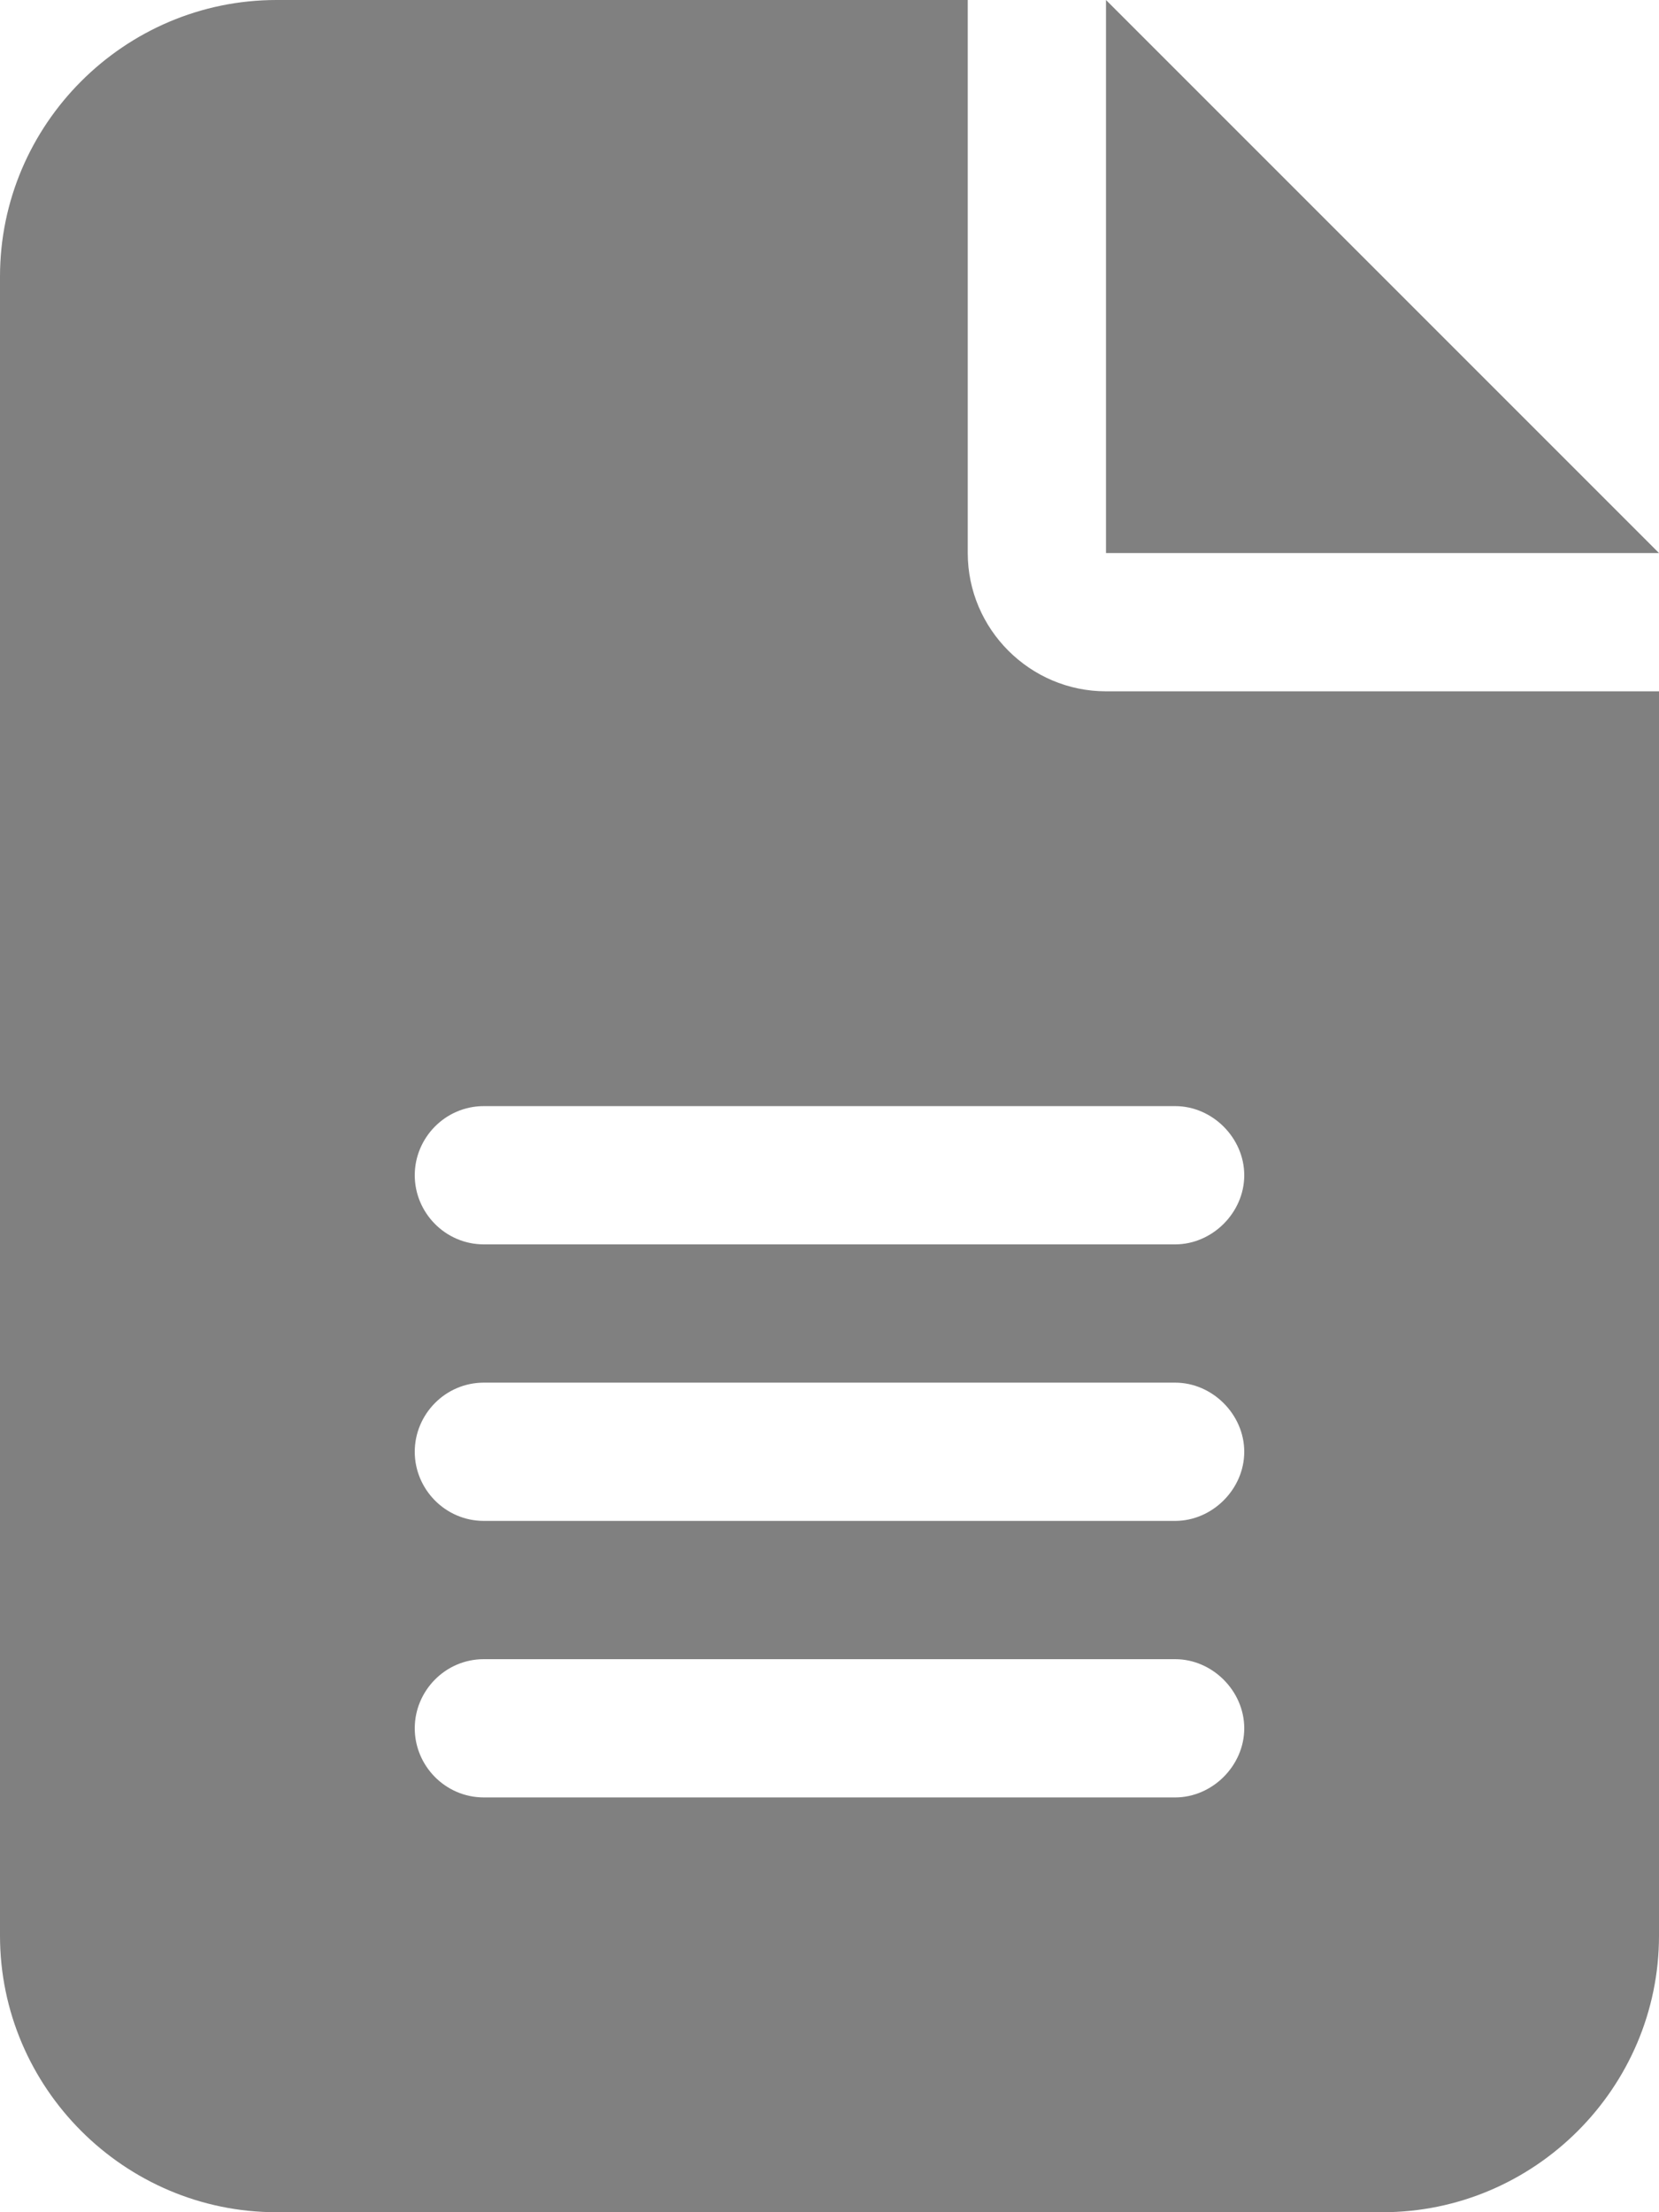 <svg xmlns="http://www.w3.org/2000/svg" width="12" height="16" viewBox="0 0 12 16"><g id="img"><path d="M2,0C.9,0,0,.9,0,2V14c0,1.1,.9,2,2,2H10c1.1,0,2-.9,2-2V5H8c-.55,0-1-.45-1-1V0H2ZM8,0V4h4L8,0ZM3.5,8h5c.27,0,.5,.23,.5,.5s-.23,.5-.5,.5H3.5c-.28,0-.5-.23-.5-.5s.22-.5,.5-.5Zm0,2h5c.27,0,.5,.23,.5,.5s-.23,.5-.5,.5H3.5c-.28,0-.5-.23-.5-.5s.22-.5,.5-.5Zm0,2h5c.27,0,.5,.23,.5,.5s-.23,.5-.5,.5H3.5c-.28,0-.5-.23-.5-.5s.22-.5,.5-.5Z" style="fill:gray;"/></g></svg>